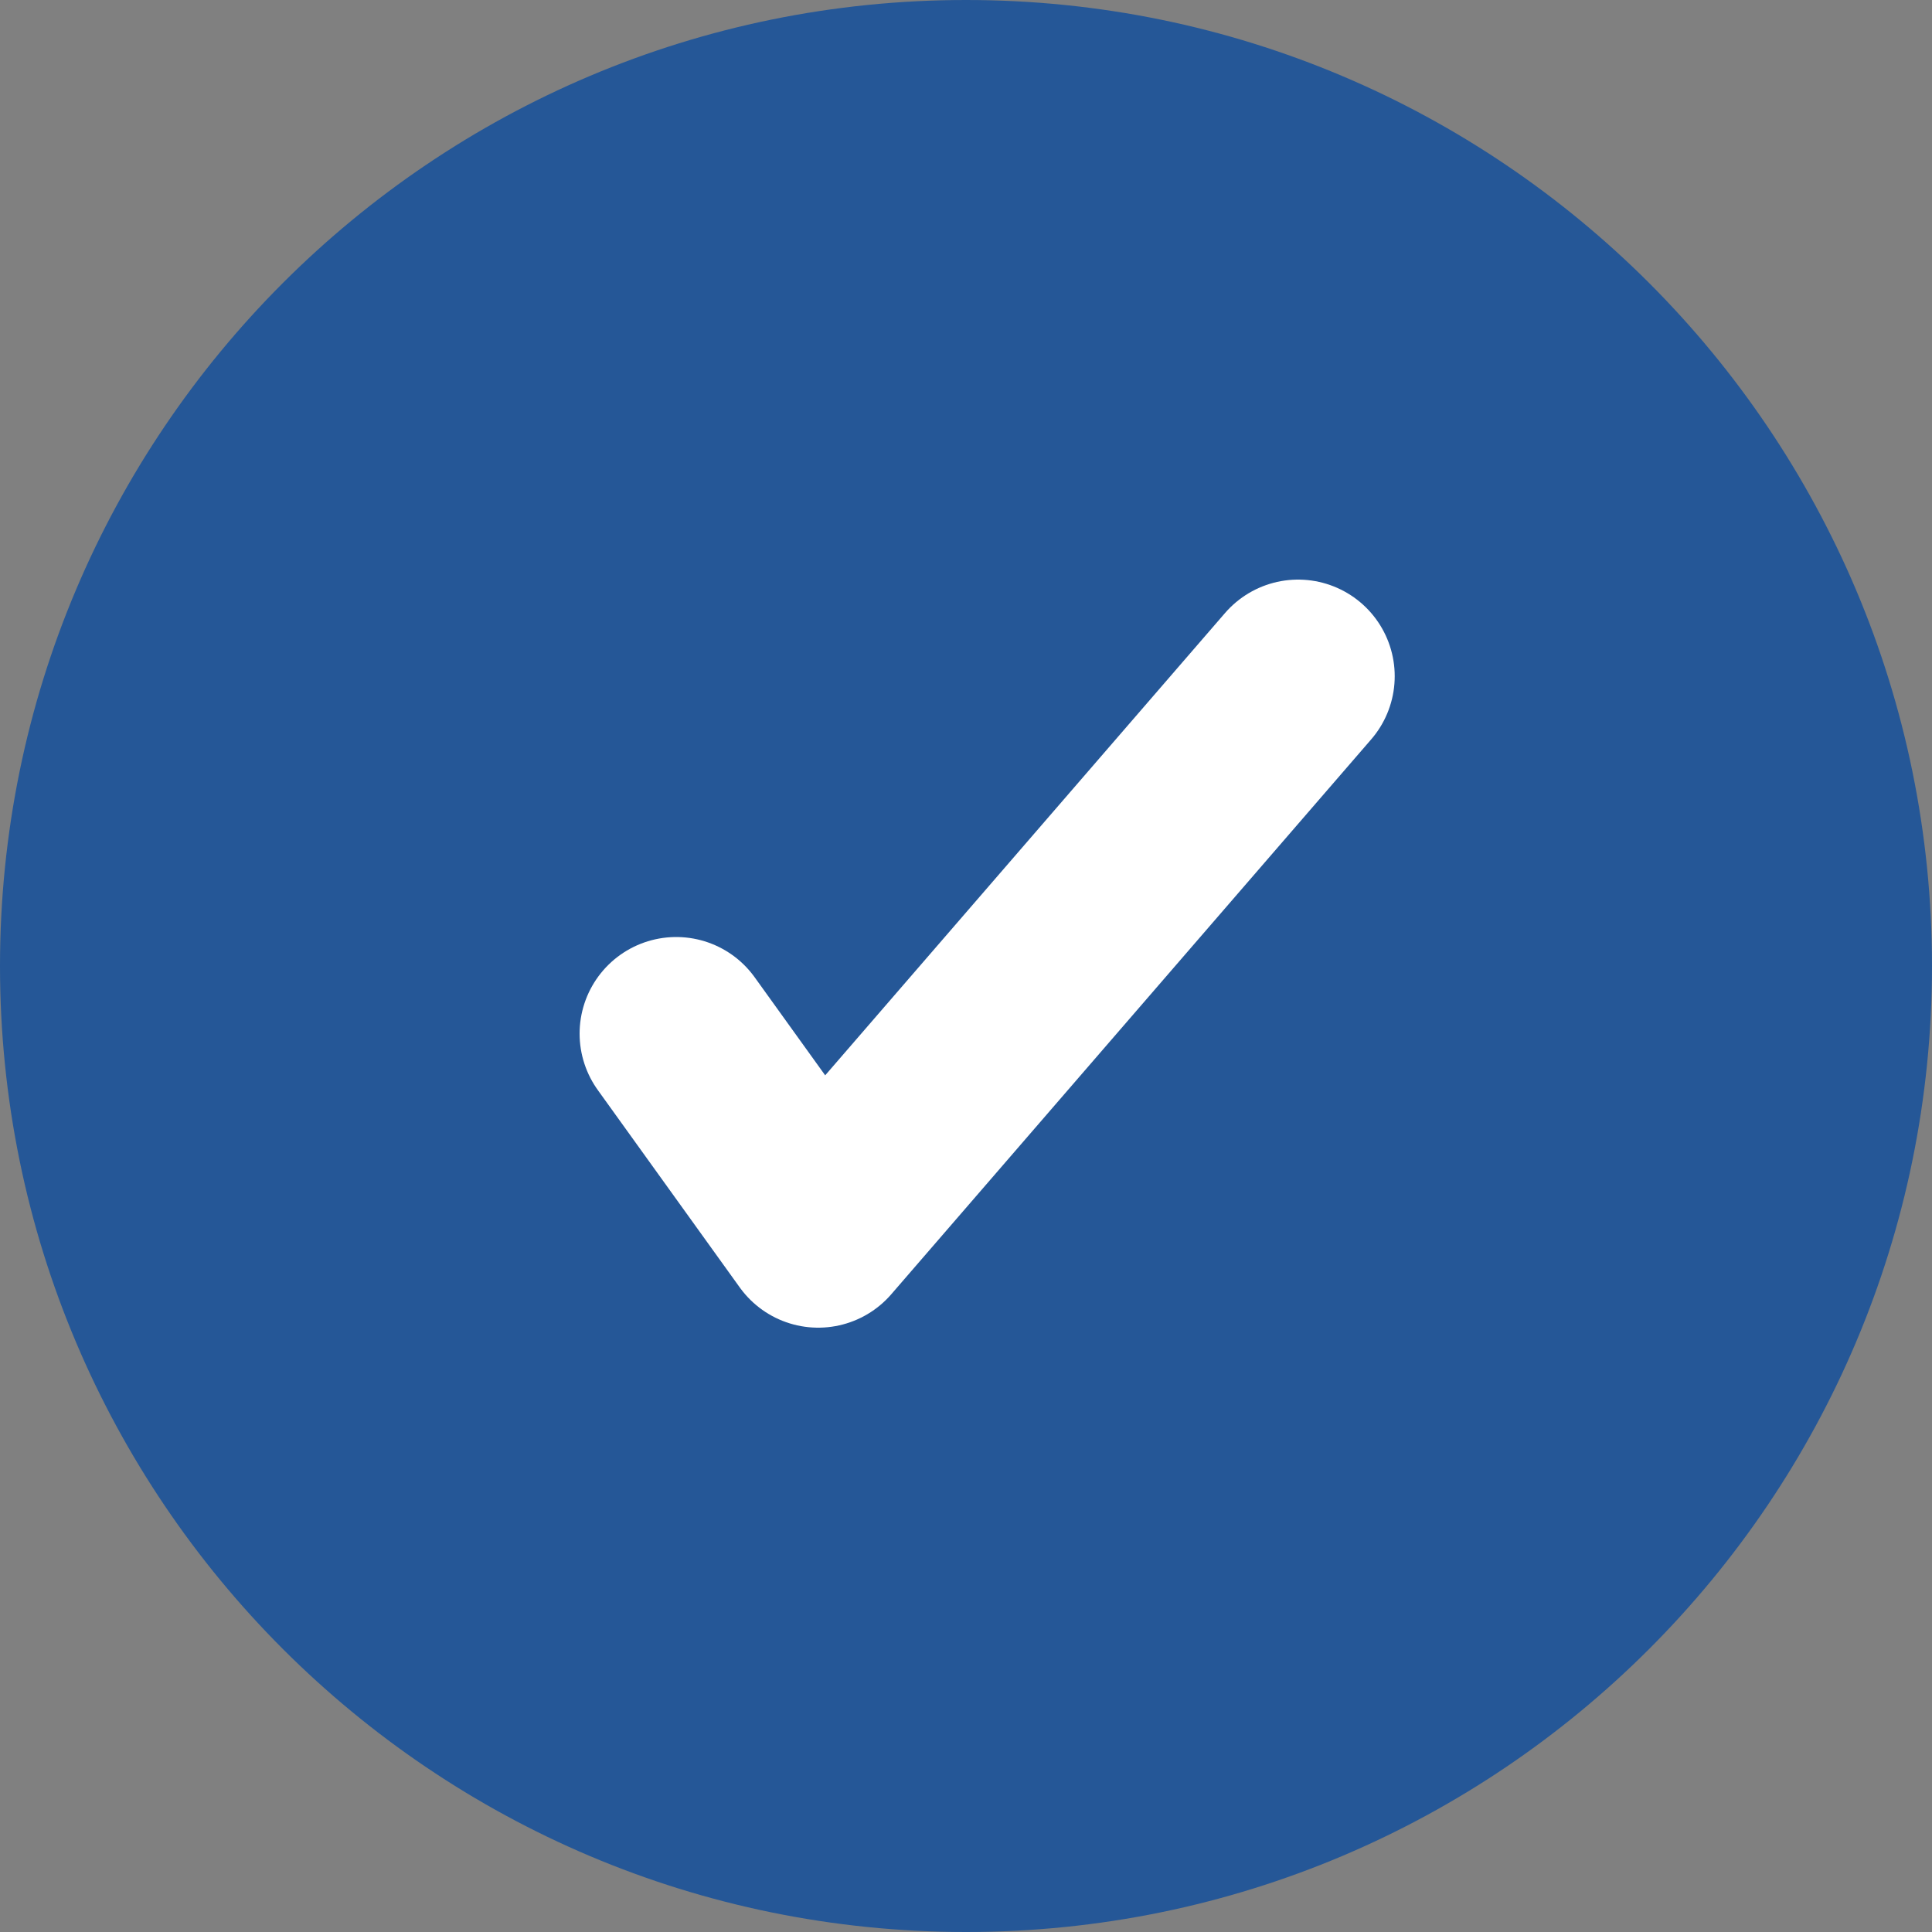 <svg width="20" height="20" viewBox="0 0 20 20" xmlns="http://www.w3.org/2000/svg"><rect x="0" y="0" width="20" height="20" fill="#808080" stroke="none"/><title>ic-checklist</title><g fill="none" fill-rule="evenodd"><path d="M10 20c5.523 0 10-4.477 10-10S15.523 0 10 0 0 4.477 0 10s4.477 10 10 10z" fill="#255797"/><path stroke="#FFF" stroke-width="2" stroke-linecap="round" stroke-linejoin="round" d="M7 10.7l1.47 2.044L13.438 7"/></g></svg>